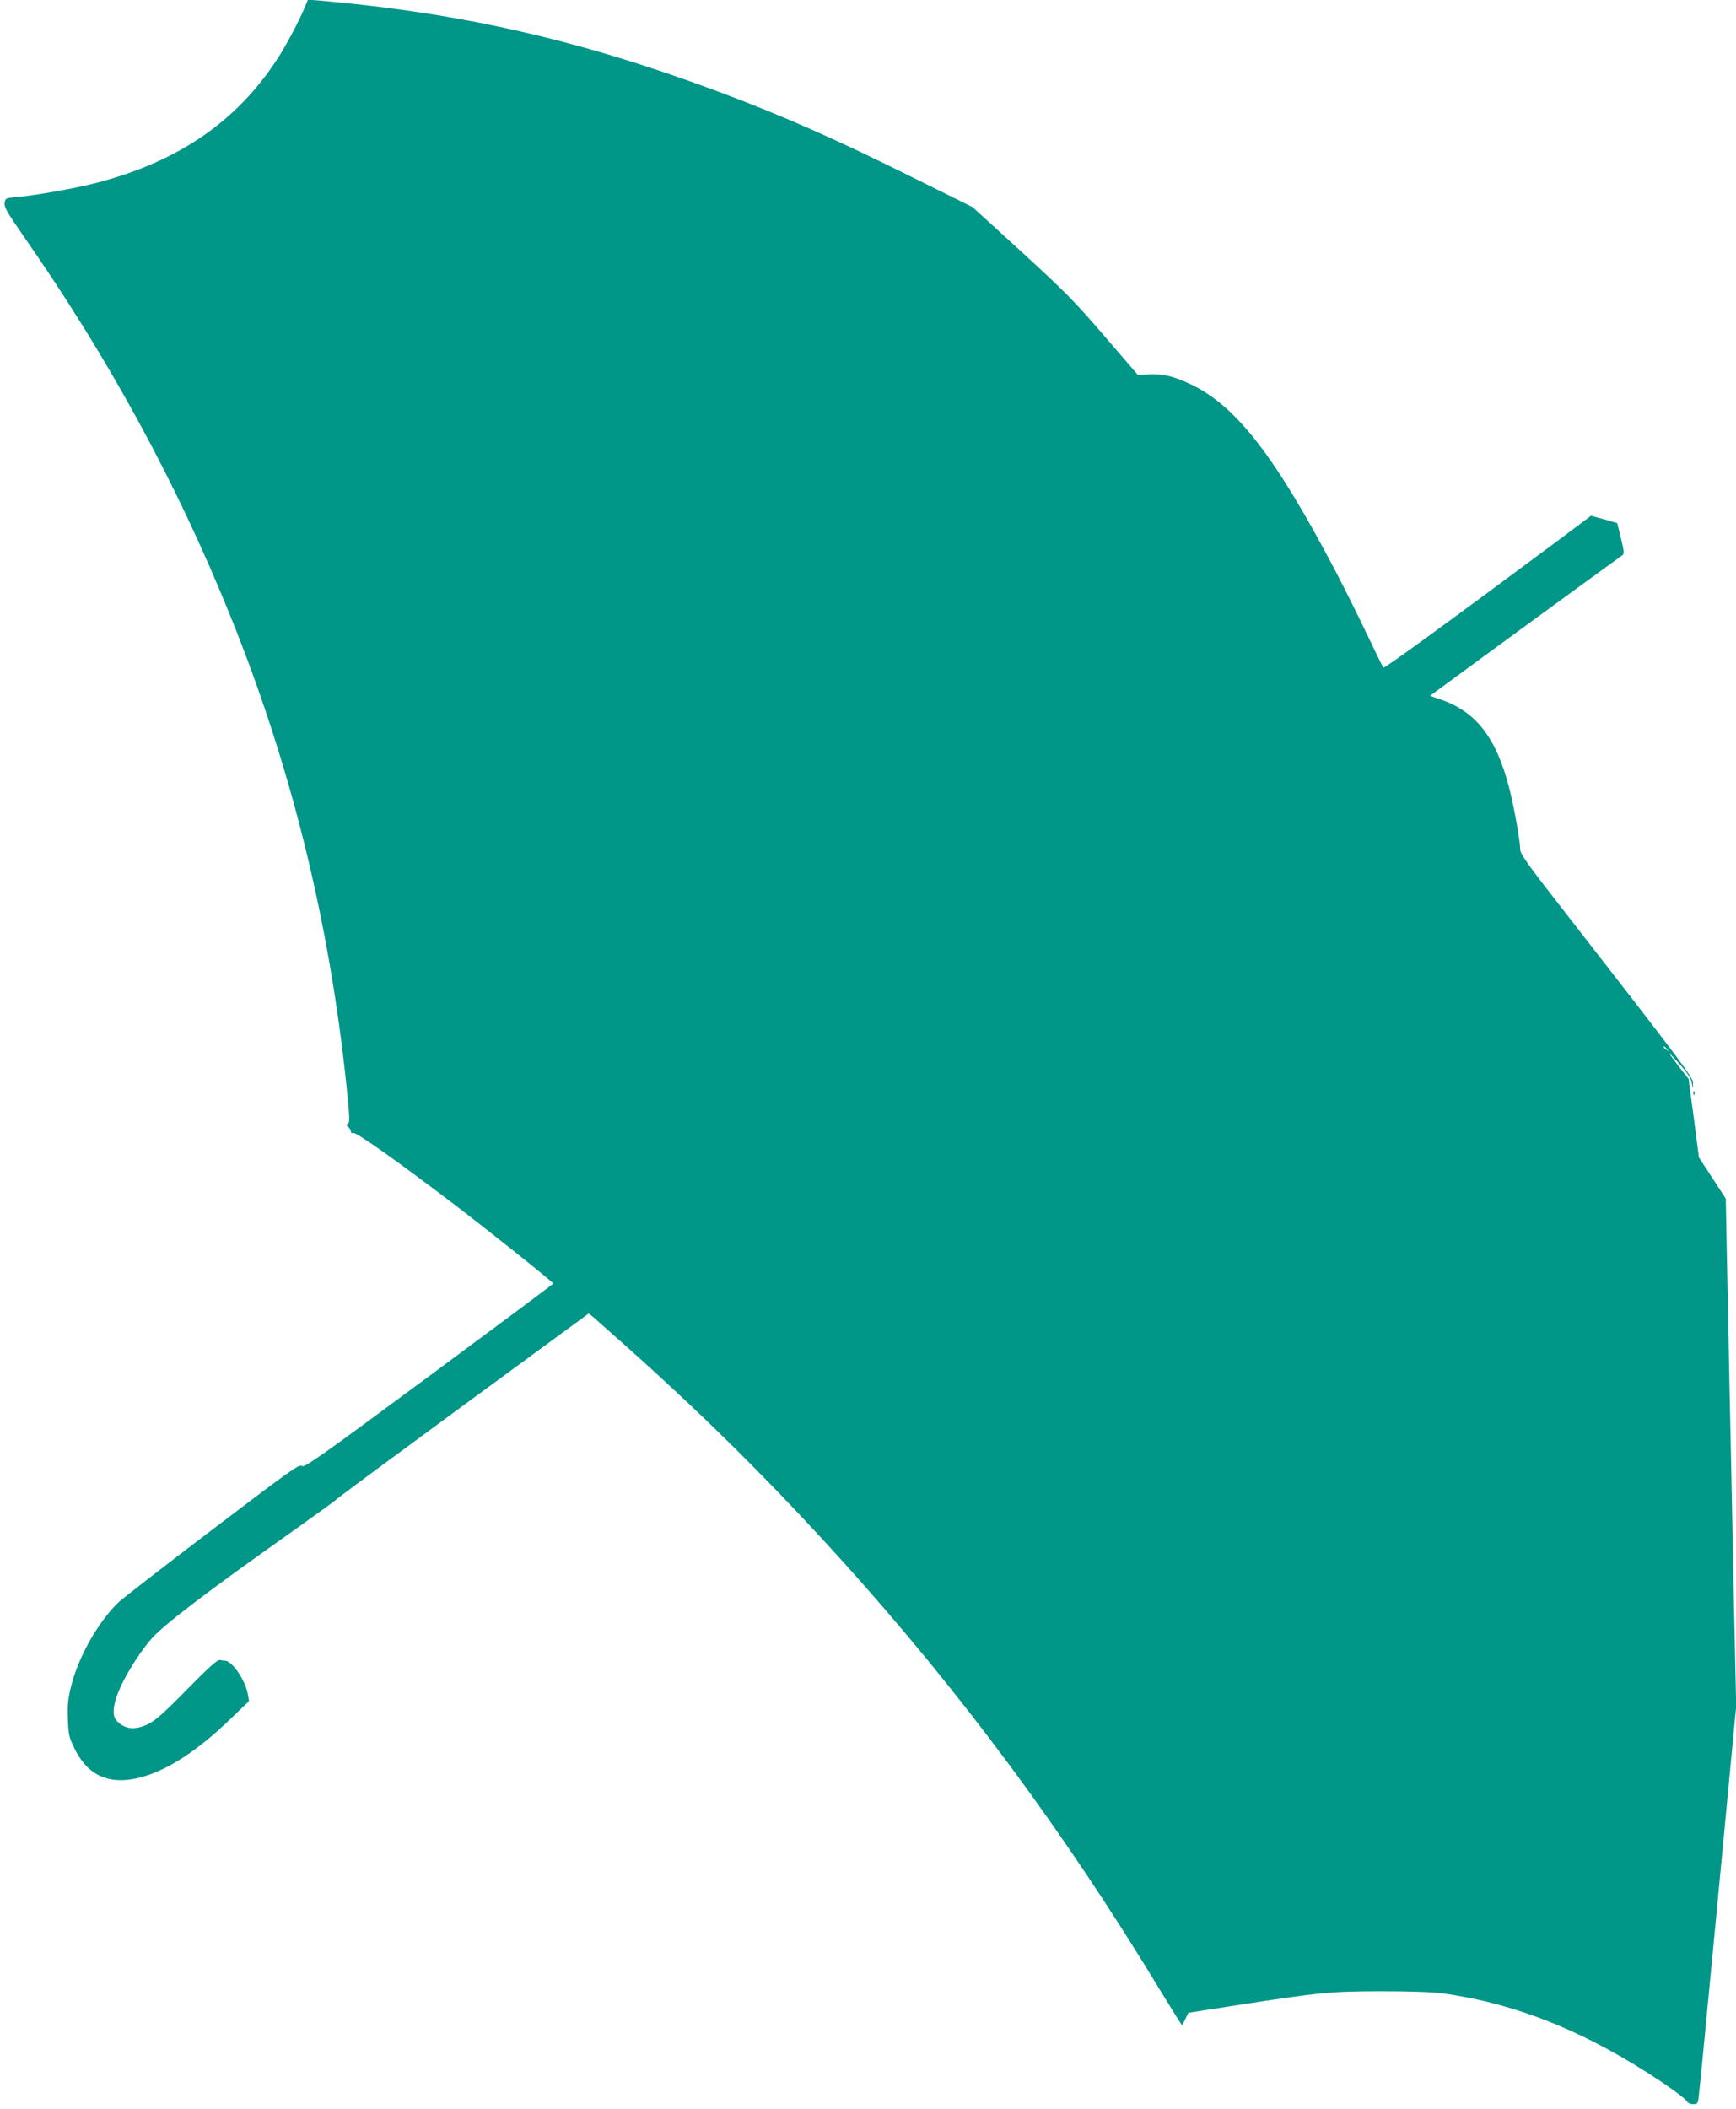 <?xml version="1.0" standalone="no"?>
<!DOCTYPE svg PUBLIC "-//W3C//DTD SVG 20010904//EN"
 "http://www.w3.org/TR/2001/REC-SVG-20010904/DTD/svg10.dtd">
<svg version="1.0" xmlns="http://www.w3.org/2000/svg"
 width="1054pt" height="1280pt" viewBox="0 0 1054 1280"
 preserveAspectRatio="xMidYMid meet">
<g transform="translate(0,1280) scale(0.1,-0.1)"
fill="#009688" stroke="none">
<path d="M1854 12764 c-35 -86 -117 -241 -171 -323 -247 -380 -605 -624 -1102
-752 -123 -32 -360 -74 -478 -85 -69 -6 -71 -7 -75 -36 -4 -24 15 -57 115
-201 518 -743 928 -1496 1253 -2299 370 -913 603 -1855 708 -2861 19 -184 20
-219 9 -226 -12 -6 -12 -10 1 -20 9 -8 16 -20 16 -28 0 -9 6 -13 15 -9 17 6
259 -165 600 -424 212 -161 614 -482 614 -490 0 -3 -340 -256 -755 -563 -679
-502 -757 -557 -772 -544 -15 12 -70 -27 -545 -388 -291 -221 -547 -420 -569
-441 -121 -117 -239 -325 -284 -499 -21 -83 -25 -117 -22 -205 3 -93 7 -113
35 -171 73 -157 185 -221 344 -199 178 25 388 153 612 371 l109 105 -7 40
c-14 84 -94 202 -138 205 -7 0 -21 2 -32 4 -15 3 -65 -42 -200 -179 -137 -140
-193 -189 -234 -209 -82 -40 -145 -33 -195 22 -29 32 -18 111 31 214 47 98
128 221 187 286 82 89 344 288 822 626 151 107 288 206 302 219 15 14 364 272
777 575 l749 549 25 -19 c13 -11 121 -107 240 -213 468 -420 861 -812 1277
-1272 723 -801 1351 -1649 1933 -2612 68 -111 125 -202 127 -202 2 0 12 17 21
37 l18 37 275 43 c529 82 586 87 895 88 181 0 314 -5 375 -13 456 -64 882
-238 1338 -544 73 -50 137 -98 142 -109 7 -12 21 -19 39 -19 27 0 30 3 35 48
4 26 56 569 117 1207 l110 1160 -16 745 c-8 410 -19 959 -25 1220 -5 261 -12
619 -16 795 l-6 320 -81 125 -82 125 -31 238 -32 239 -62 79 c-33 43 -59 79
-57 79 1 0 32 -32 67 -71 43 -48 66 -83 71 -108 l7 -36 1 32 c1 33 -59 114
-797 1062 -207 265 -252 329 -252 355 0 47 -37 258 -65 366 -79 312 -202 472
-422 546 l-61 21 576 422 c318 232 584 426 592 431 12 8 11 22 -8 102 l-23 93
-79 23 -80 22 -192 -144 c-640 -476 -1063 -785 -1069 -778 -4 4 -50 99 -104
212 -54 113 -141 288 -195 390 -360 683 -594 984 -865 1115 -107 52 -180 69
-264 63 l-62 -4 -204 237 c-182 212 -237 267 -502 510 l-298 272 -355 176
c-487 242 -800 380 -1205 531 -827 307 -1540 470 -2398 546 l-77 6 -16 -38z
m8267 -6331 c13 -16 12 -17 -3 -4 -10 7 -18 15 -18 17 0 8 8 3 21 -13z"/>
<path d="M10281 6164 c0 -11 3 -14 6 -6 3 7 2 16 -1 19 -3 4 -6 -2 -5 -13z"/>
</g>
</svg>
